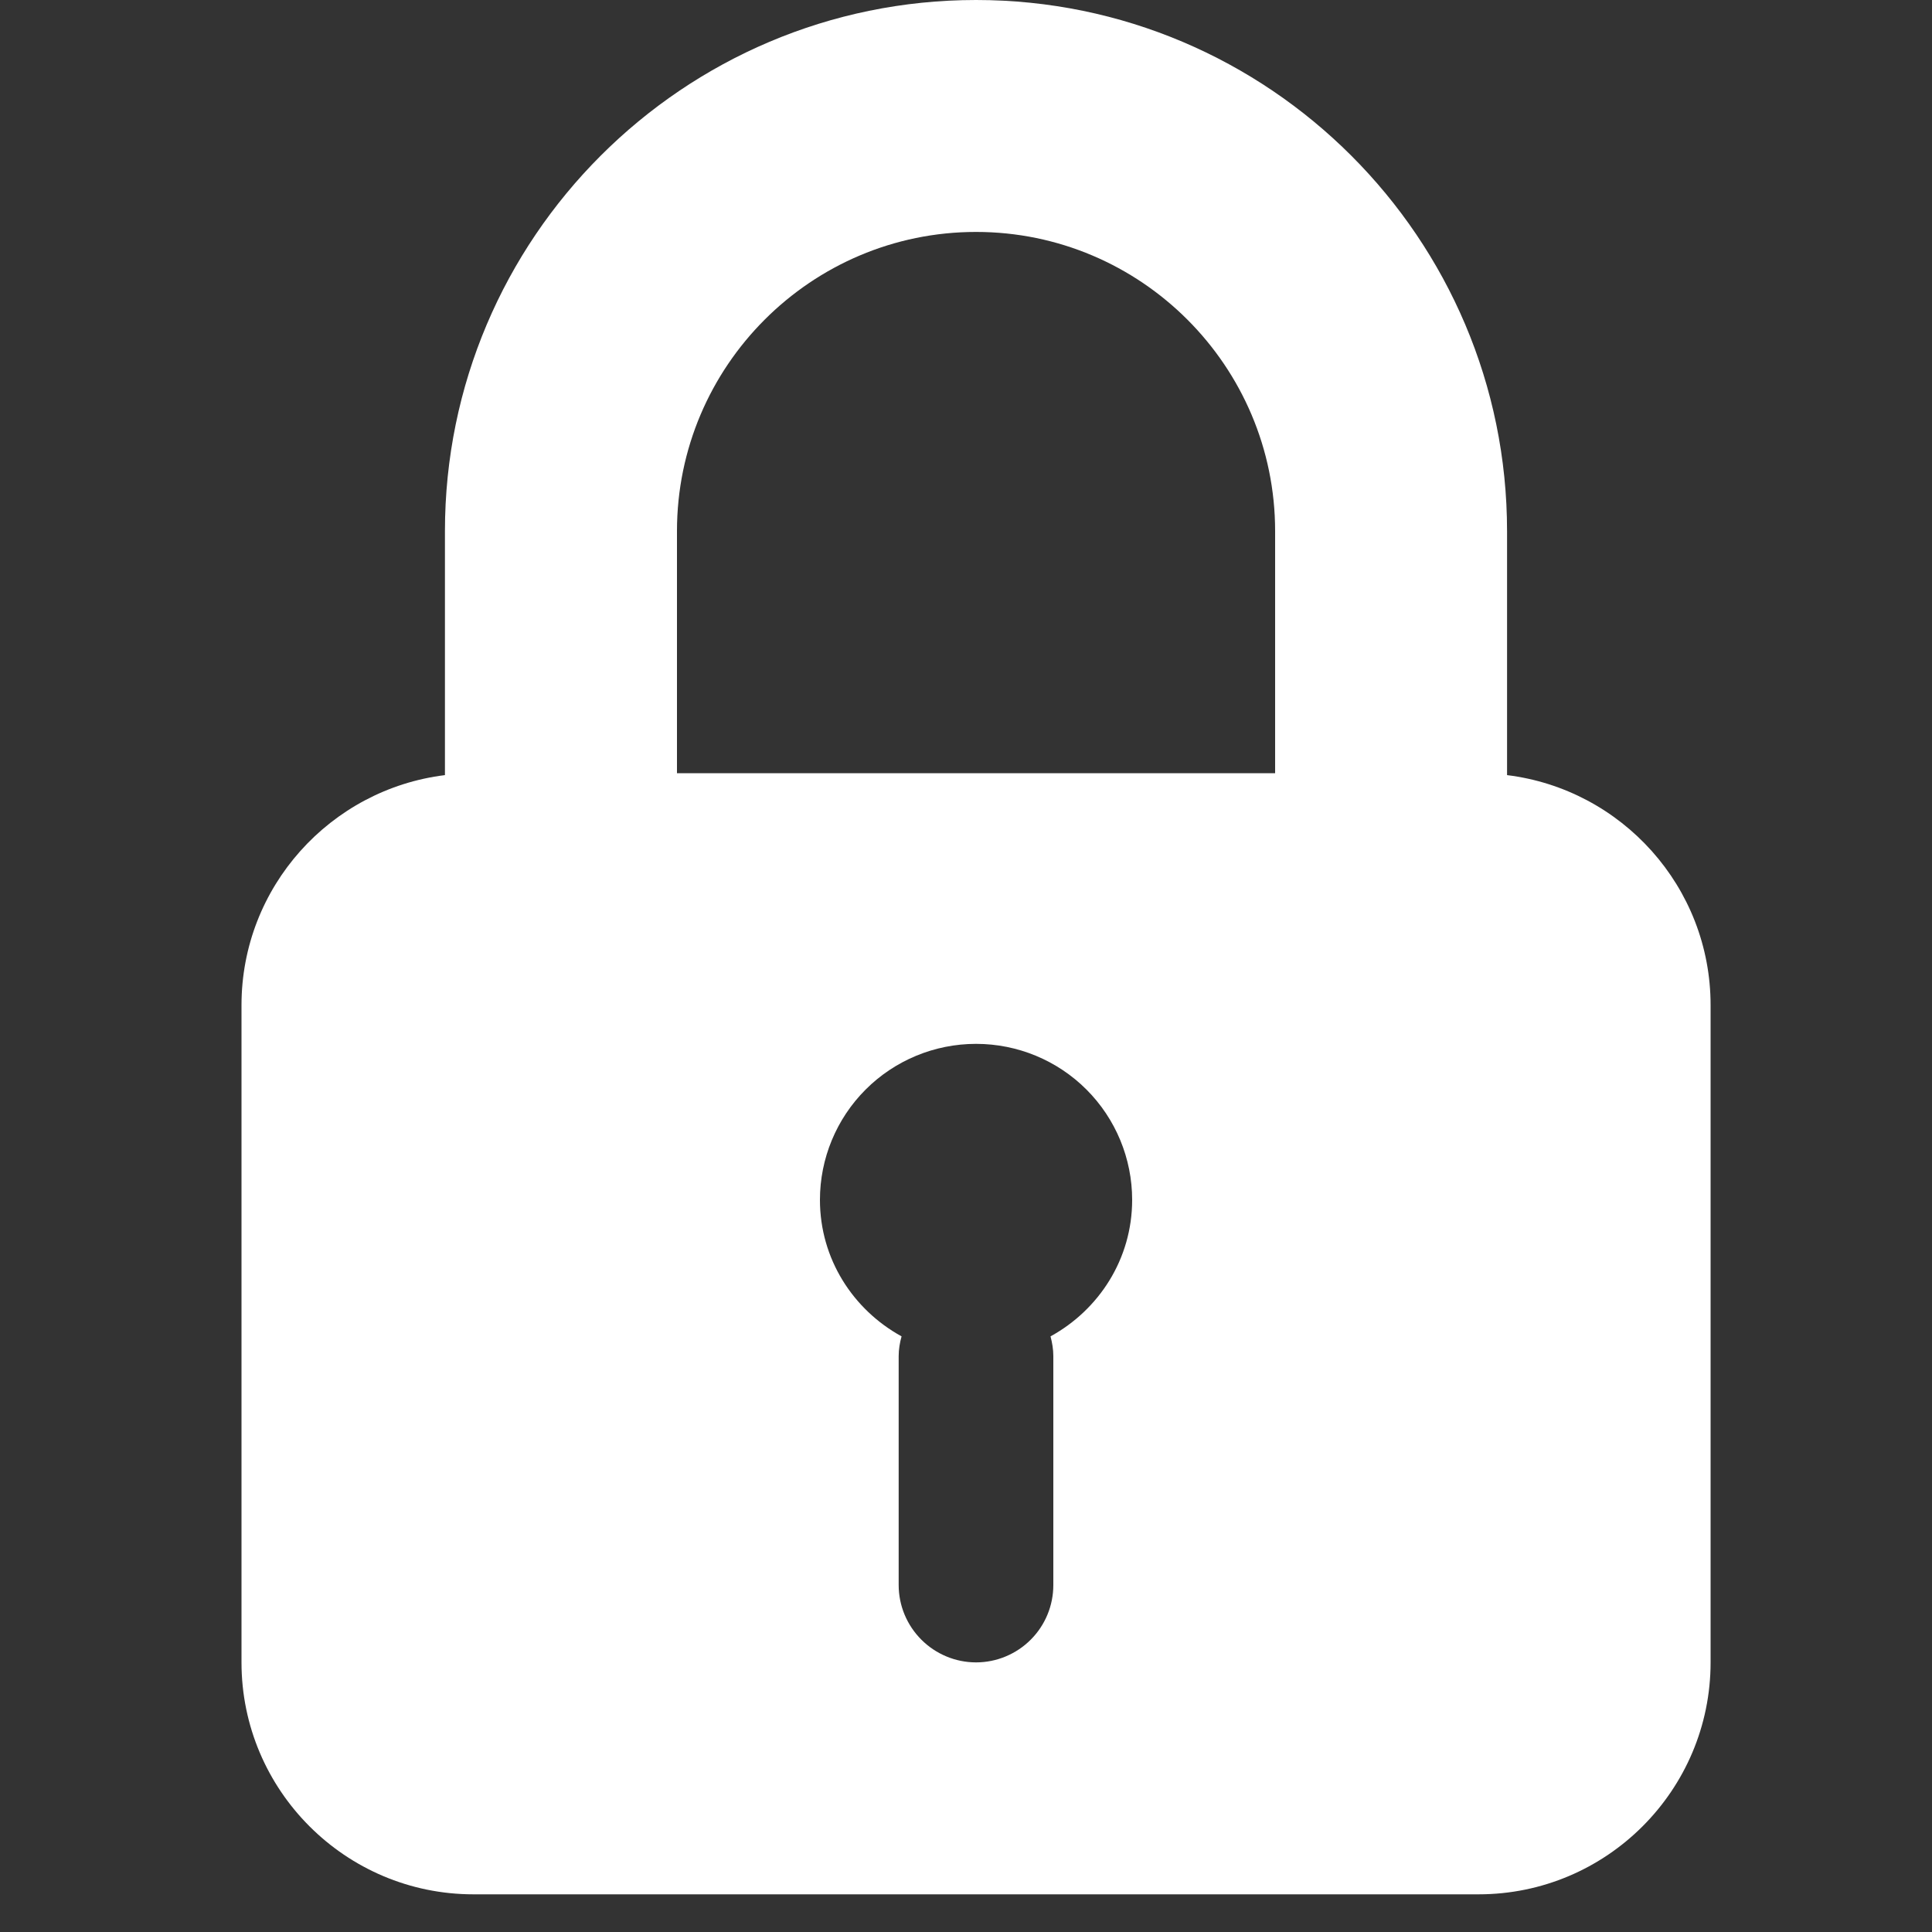 <svg width="20" height="20" viewBox="0 0 20 20" fill="none" xmlns="http://www.w3.org/2000/svg">
<rect x="0" y="0" width="20" height="20" fill="#333333" stroke="none"/>
<path d="M15.601 8.024V5.498C15.601 2.466 13.135 0 10.104 0C7.072 0 4.606 2.466 4.606 5.498V8.024C3.421 8.17 2.5 9.181 2.5 10.405V17.209C2.5 18.533 3.577 19.61 4.901 19.61H15.306C16.631 19.61 17.708 18.533 17.708 17.209V10.405C17.708 9.181 16.787 8.17 15.601 8.024ZM10.875 13.834C10.892 13.899 10.904 13.967 10.904 14.038V16.408C10.904 16.621 10.82 16.824 10.67 16.974C10.52 17.124 10.316 17.209 10.104 17.209C9.892 17.209 9.688 17.124 9.538 16.974C9.388 16.824 9.303 16.621 9.303 16.408V14.038C9.303 13.967 9.315 13.899 9.333 13.834C8.832 13.559 8.488 13.033 8.488 12.421C8.488 11.993 8.658 11.582 8.961 11.279C9.264 10.976 9.675 10.806 10.104 10.806C10.533 10.806 10.944 10.976 11.247 11.279C11.55 11.582 11.72 11.993 11.72 12.421C11.72 13.033 11.376 13.559 10.875 13.834ZM13.2 8.004H7.008V5.498C7.008 3.79 8.397 2.401 10.104 2.401C11.811 2.401 13.2 3.79 13.2 5.498V8.004Z" fill="white"/>
</svg>
